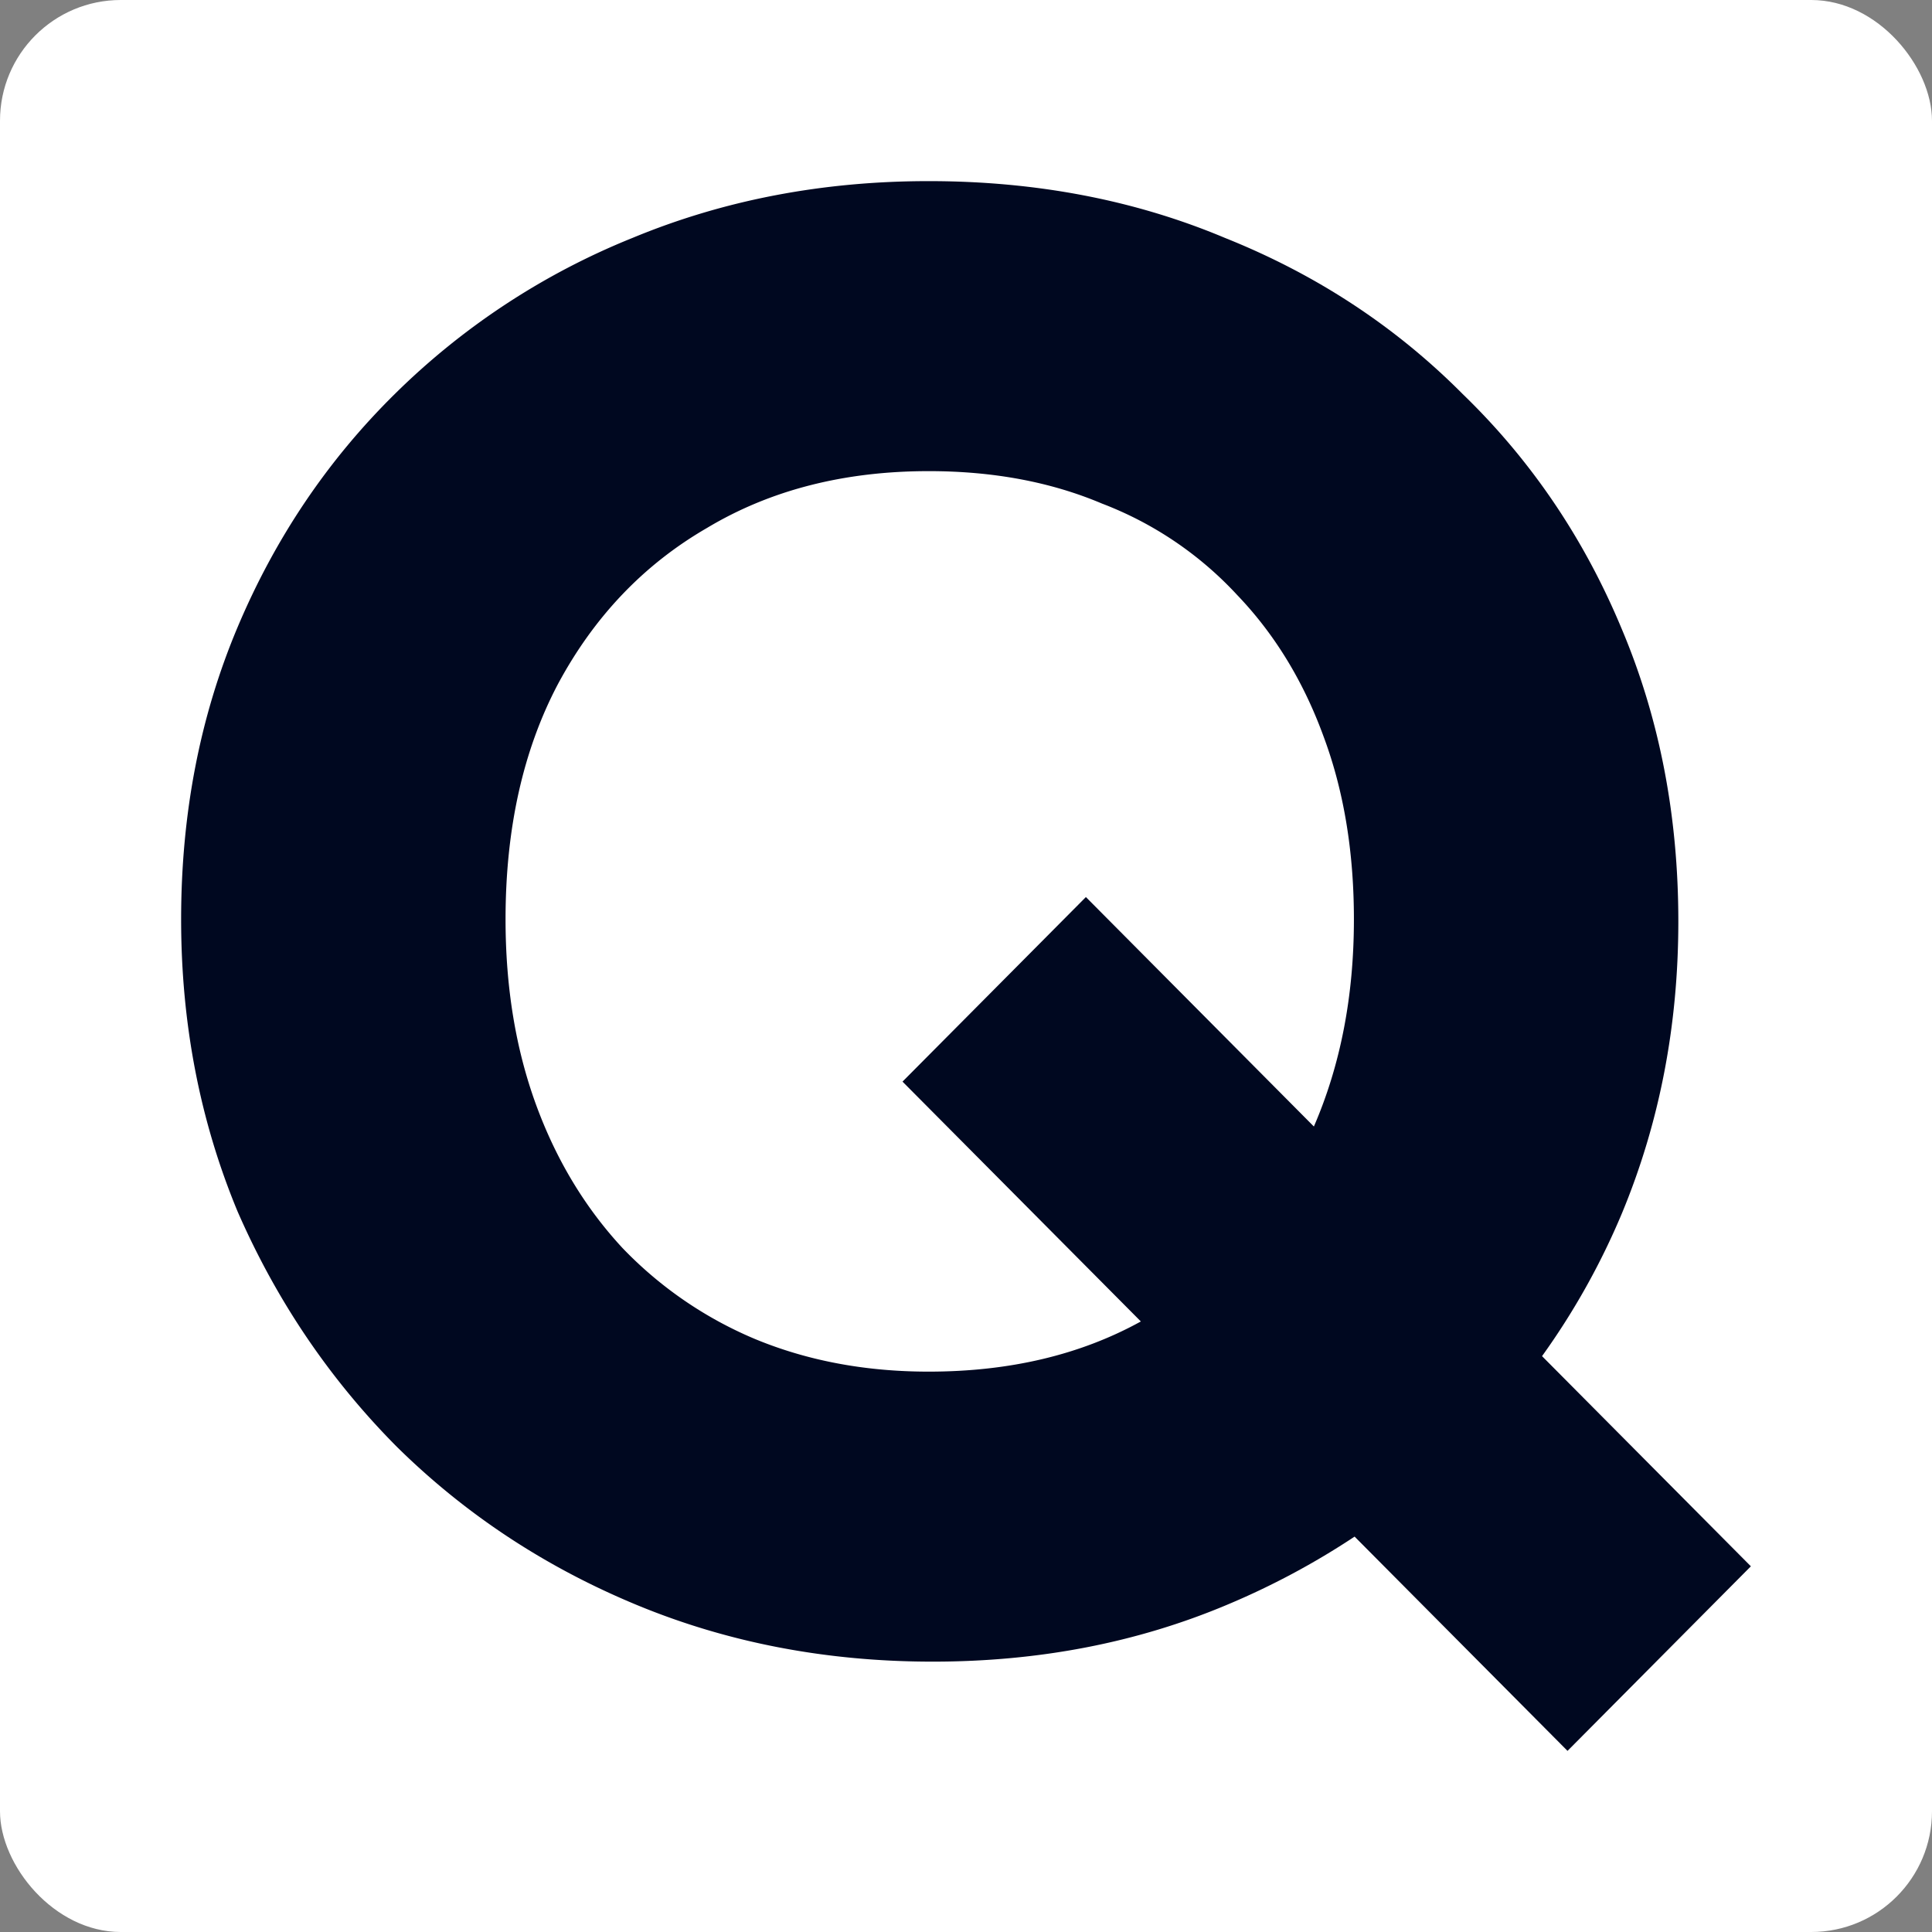 <svg xmlns="http://www.w3.org/2000/svg" width="64" height="64" fill="none" viewBox="0 0 64 64"><rect x="0" y="0" width="64" height="64" fill="#808080" stroke="none"/><rect width="64" height="64" fill="#fff" rx="4"/><path fill="#000820" fill-rule="evenodd" d="M30.765 6q5.34 0 9.813 1.881 4.539 1.815 7.876 5.173 3.405 3.293 5.274 7.794 1.869 4.434 1.869 9.674 0 5.174-1.87 9.674a24 24 0 0 1-2.645 4.728L58 51.886 51.926 58l-7.053-7.098a25.4 25.4 0 0 1-4.229 2.26q-4.472 1.882-9.745 1.882-5.274 0-9.813-1.881t-7.944-5.24q-3.337-3.36-5.273-7.794Q6 35.63 6 30.455q0-5.241 1.869-9.675 1.87-4.434 5.207-7.726a23.9 23.9 0 0 1 7.877-5.173Q25.49 6 30.765 6m0 9.607q-4.205 0-7.343 1.881-3.137 1.815-4.94 5.174-1.735 3.291-1.735 7.793 0 3.36 1.001 6.114 1.002 2.754 2.87 4.77a13.1 13.1 0 0 0 4.406 3.023q2.604 1.075 5.741 1.075 4.014 0 7.027-1.662l-7.895-7.945 6.075-6.114 7.552 7.601q1.326-3.06 1.326-6.862 0-3.36-1.001-6.047-1.002-2.754-2.87-4.702a11.85 11.85 0 0 0-4.473-3.024q-2.537-1.075-5.741-1.075" clip-rule="evenodd"/></svg>